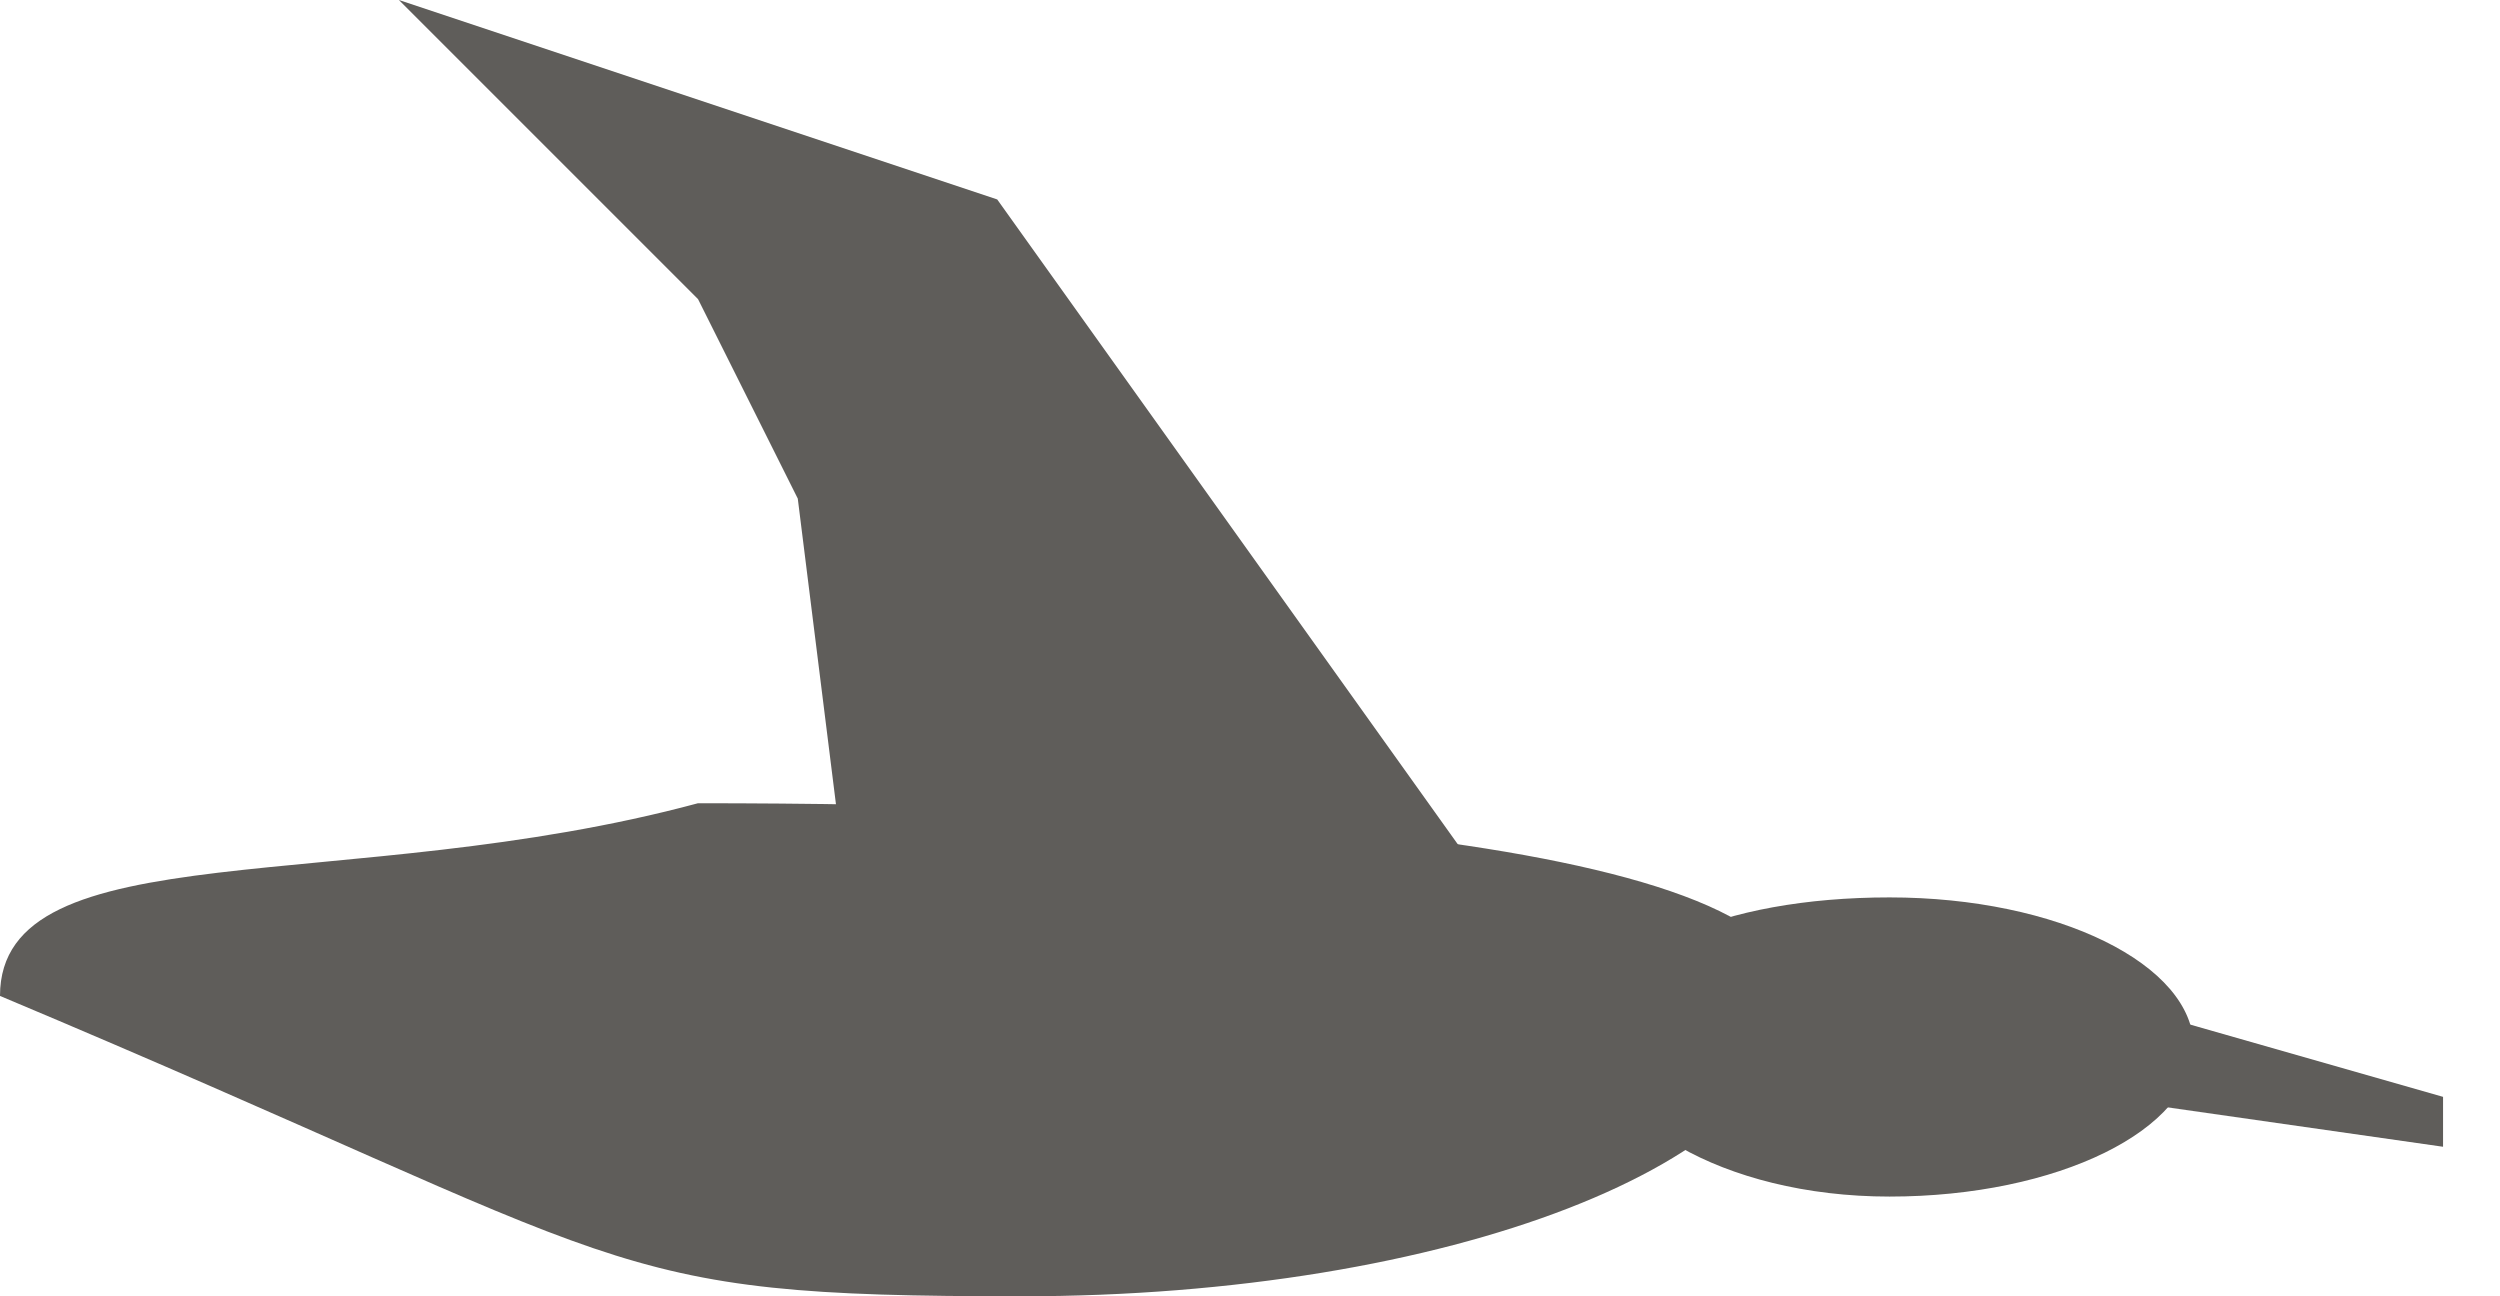 <svg width="27" height="14" viewBox="0 0 27 14" fill="none" xmlns="http://www.w3.org/2000/svg">
<path d="M7.538 8.675C3.769 9.692 -0 8.965 -0 10.756C7 13.695 6.409 14 11.025 14C15.642 14 19.384 12.548 19.384 10.756C19.384 8.965 12.154 8.675 7.538 8.675Z" fill="#5F5D5A"/>
<path d="M17.231 11.179C17.231 12.071 18.592 12.923 20.407 12.923C22.221 12.923 23.692 12.2 23.692 11.308C23.692 10.416 22.221 9.692 20.407 9.692C18.592 9.692 17.231 10.287 17.231 11.179Z" fill="#5F5D5A"/>
<path d="M26.385 12.385V11.846L22.616 10.769V11.846L26.385 12.385Z" fill="#5F5D5A"/>
<path d="M10.77 2.154L4.308 0L7.539 3.231L8.616 5.385L9.154 9.692H16.154L10.77 2.154Z" fill="#5F5D5A"/>
</svg>
